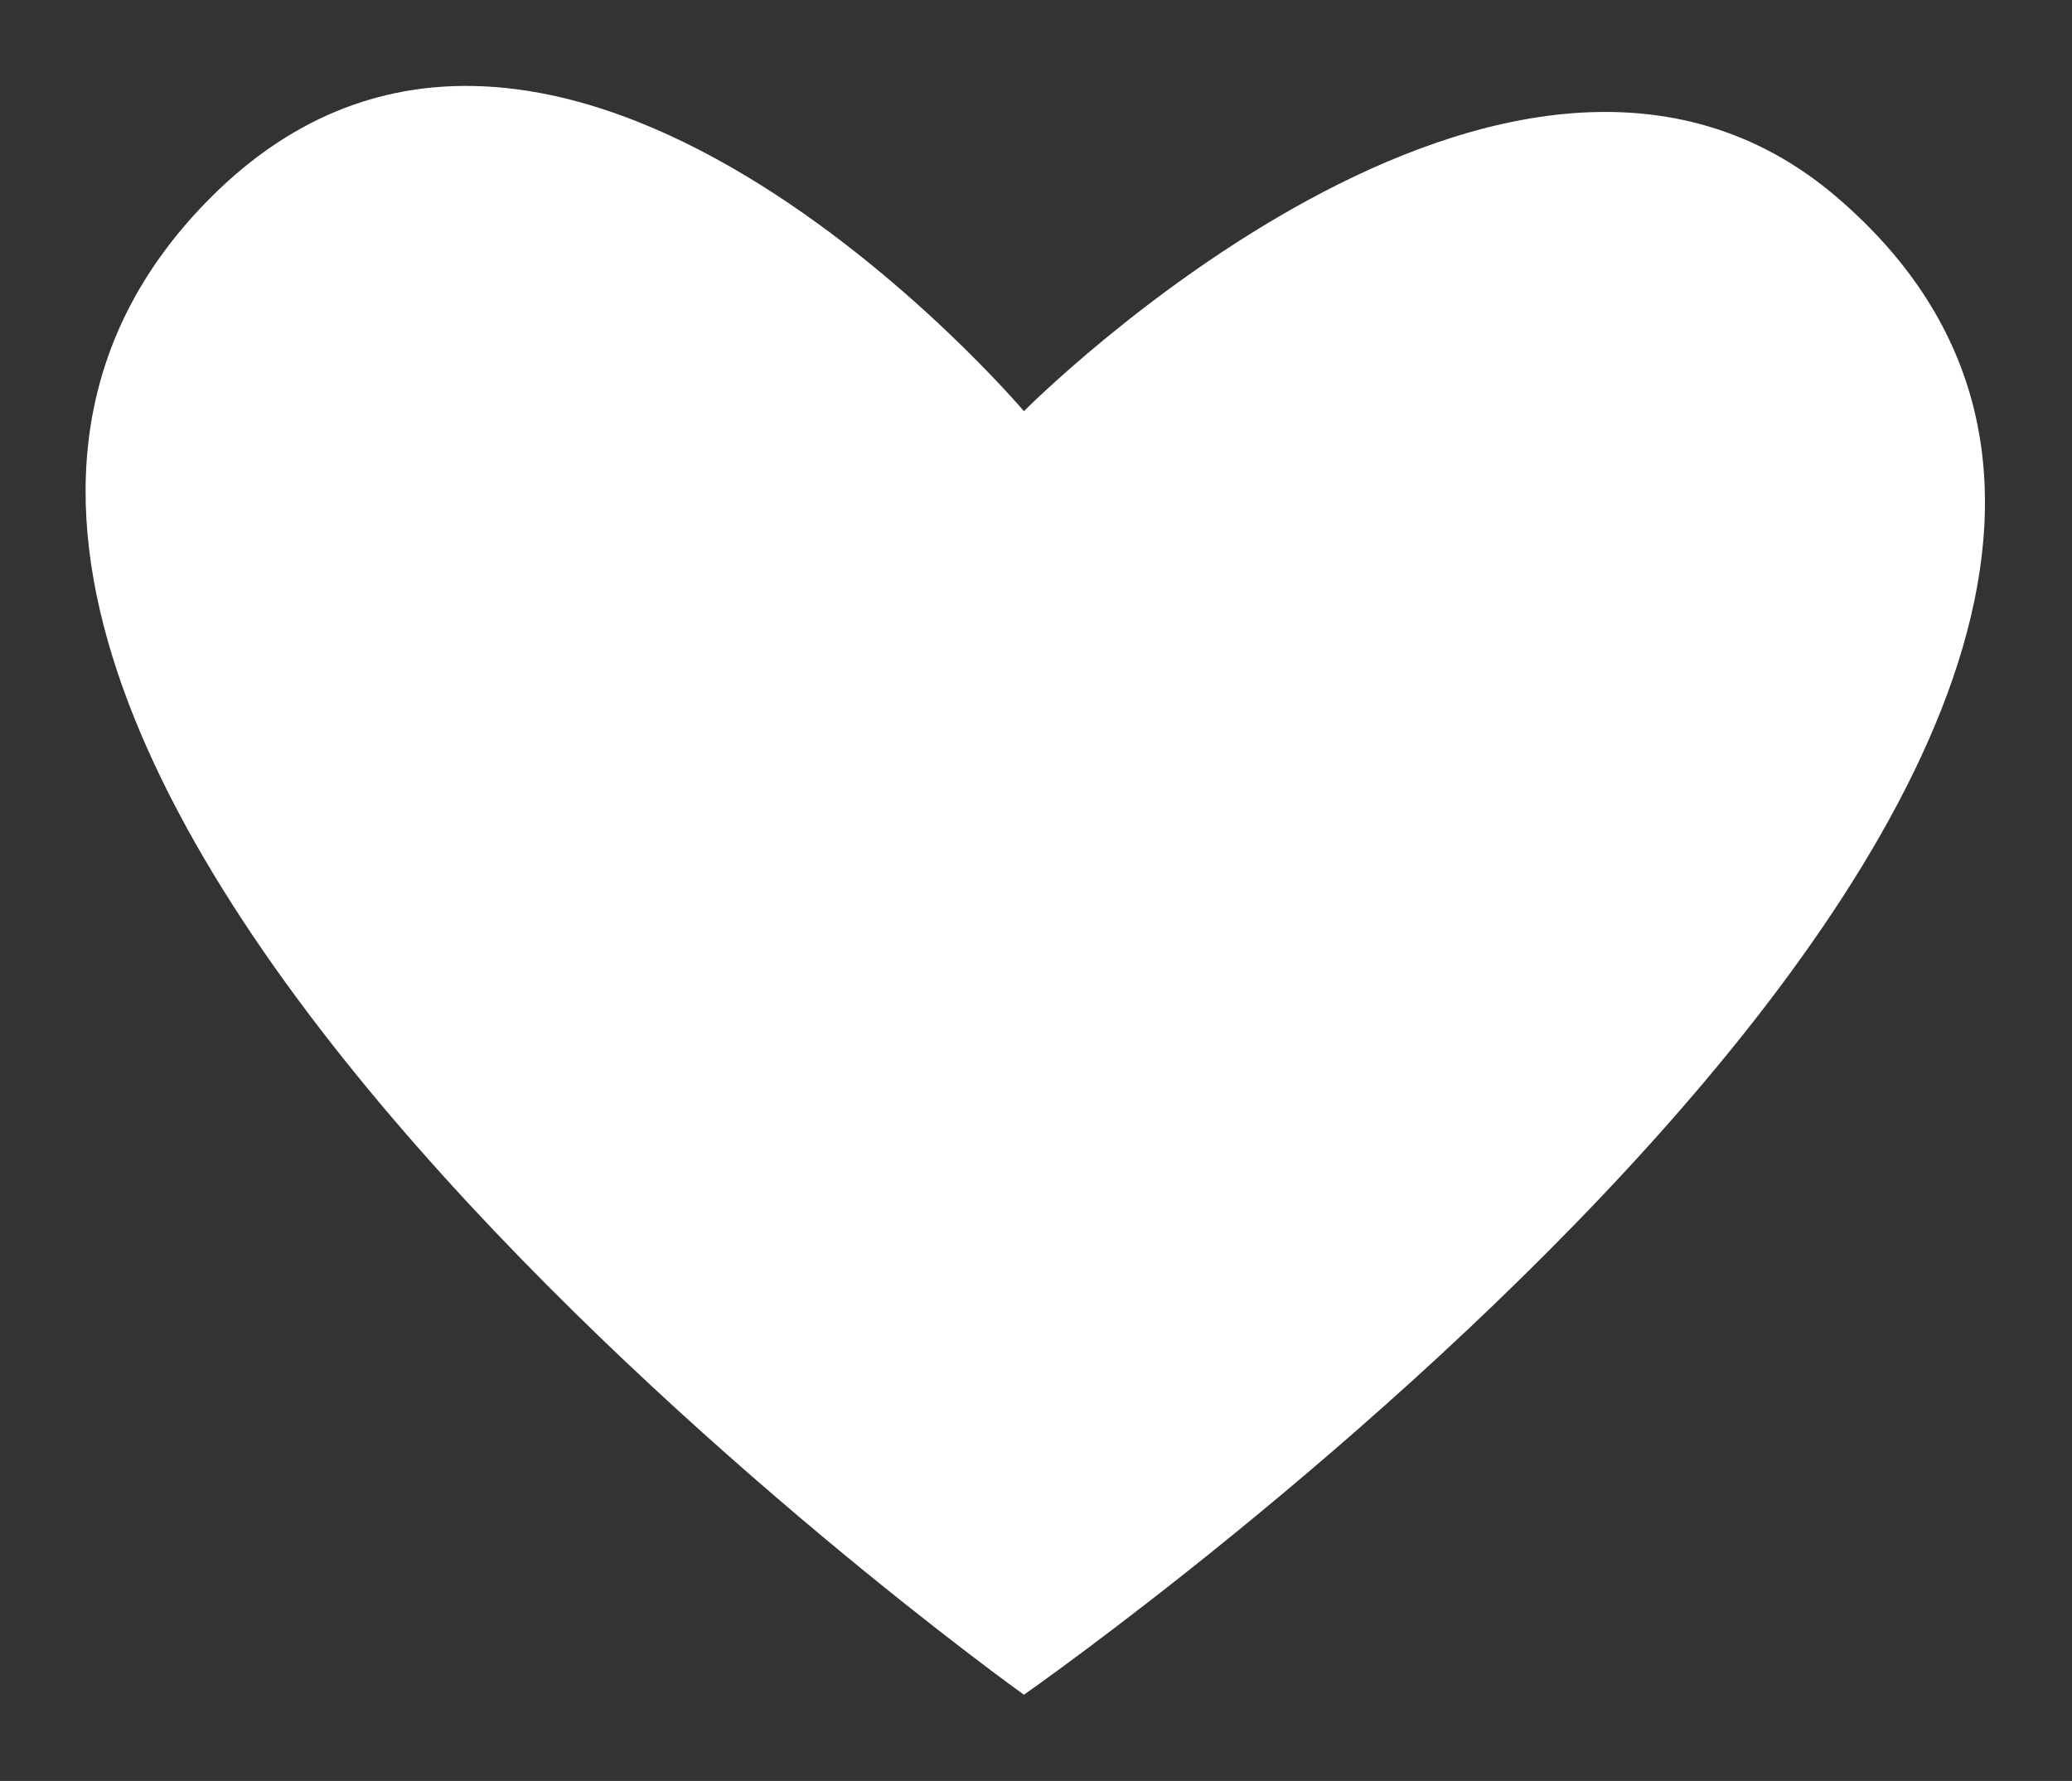 <?xml version="1.0" encoding="UTF-8"?> <svg xmlns="http://www.w3.org/2000/svg" viewBox="0 0 24.00 20.63" data-guides="{&quot;vertical&quot;:[],&quot;horizontal&quot;:[]}"><rect x="0" y="0" width="24.00" height="20.63" fill="#333333" stroke="none"/><defs></defs><path fill="#ffffff" stroke="" fill-opacity="1" stroke-width="1" stroke-opacity="0" id="tSvg17875cb2fb2" title="Path 2" d="M11.86 19.631C11.86 19.631 -3.748 8.476 2.444 2.285C6.409 -1.68 11.86 4.763 11.86 4.763C11.86 4.763 17.514 -0.941 21.277 2.285C28.215 8.232 11.86 19.631 11.86 19.631Z"></path></svg> 